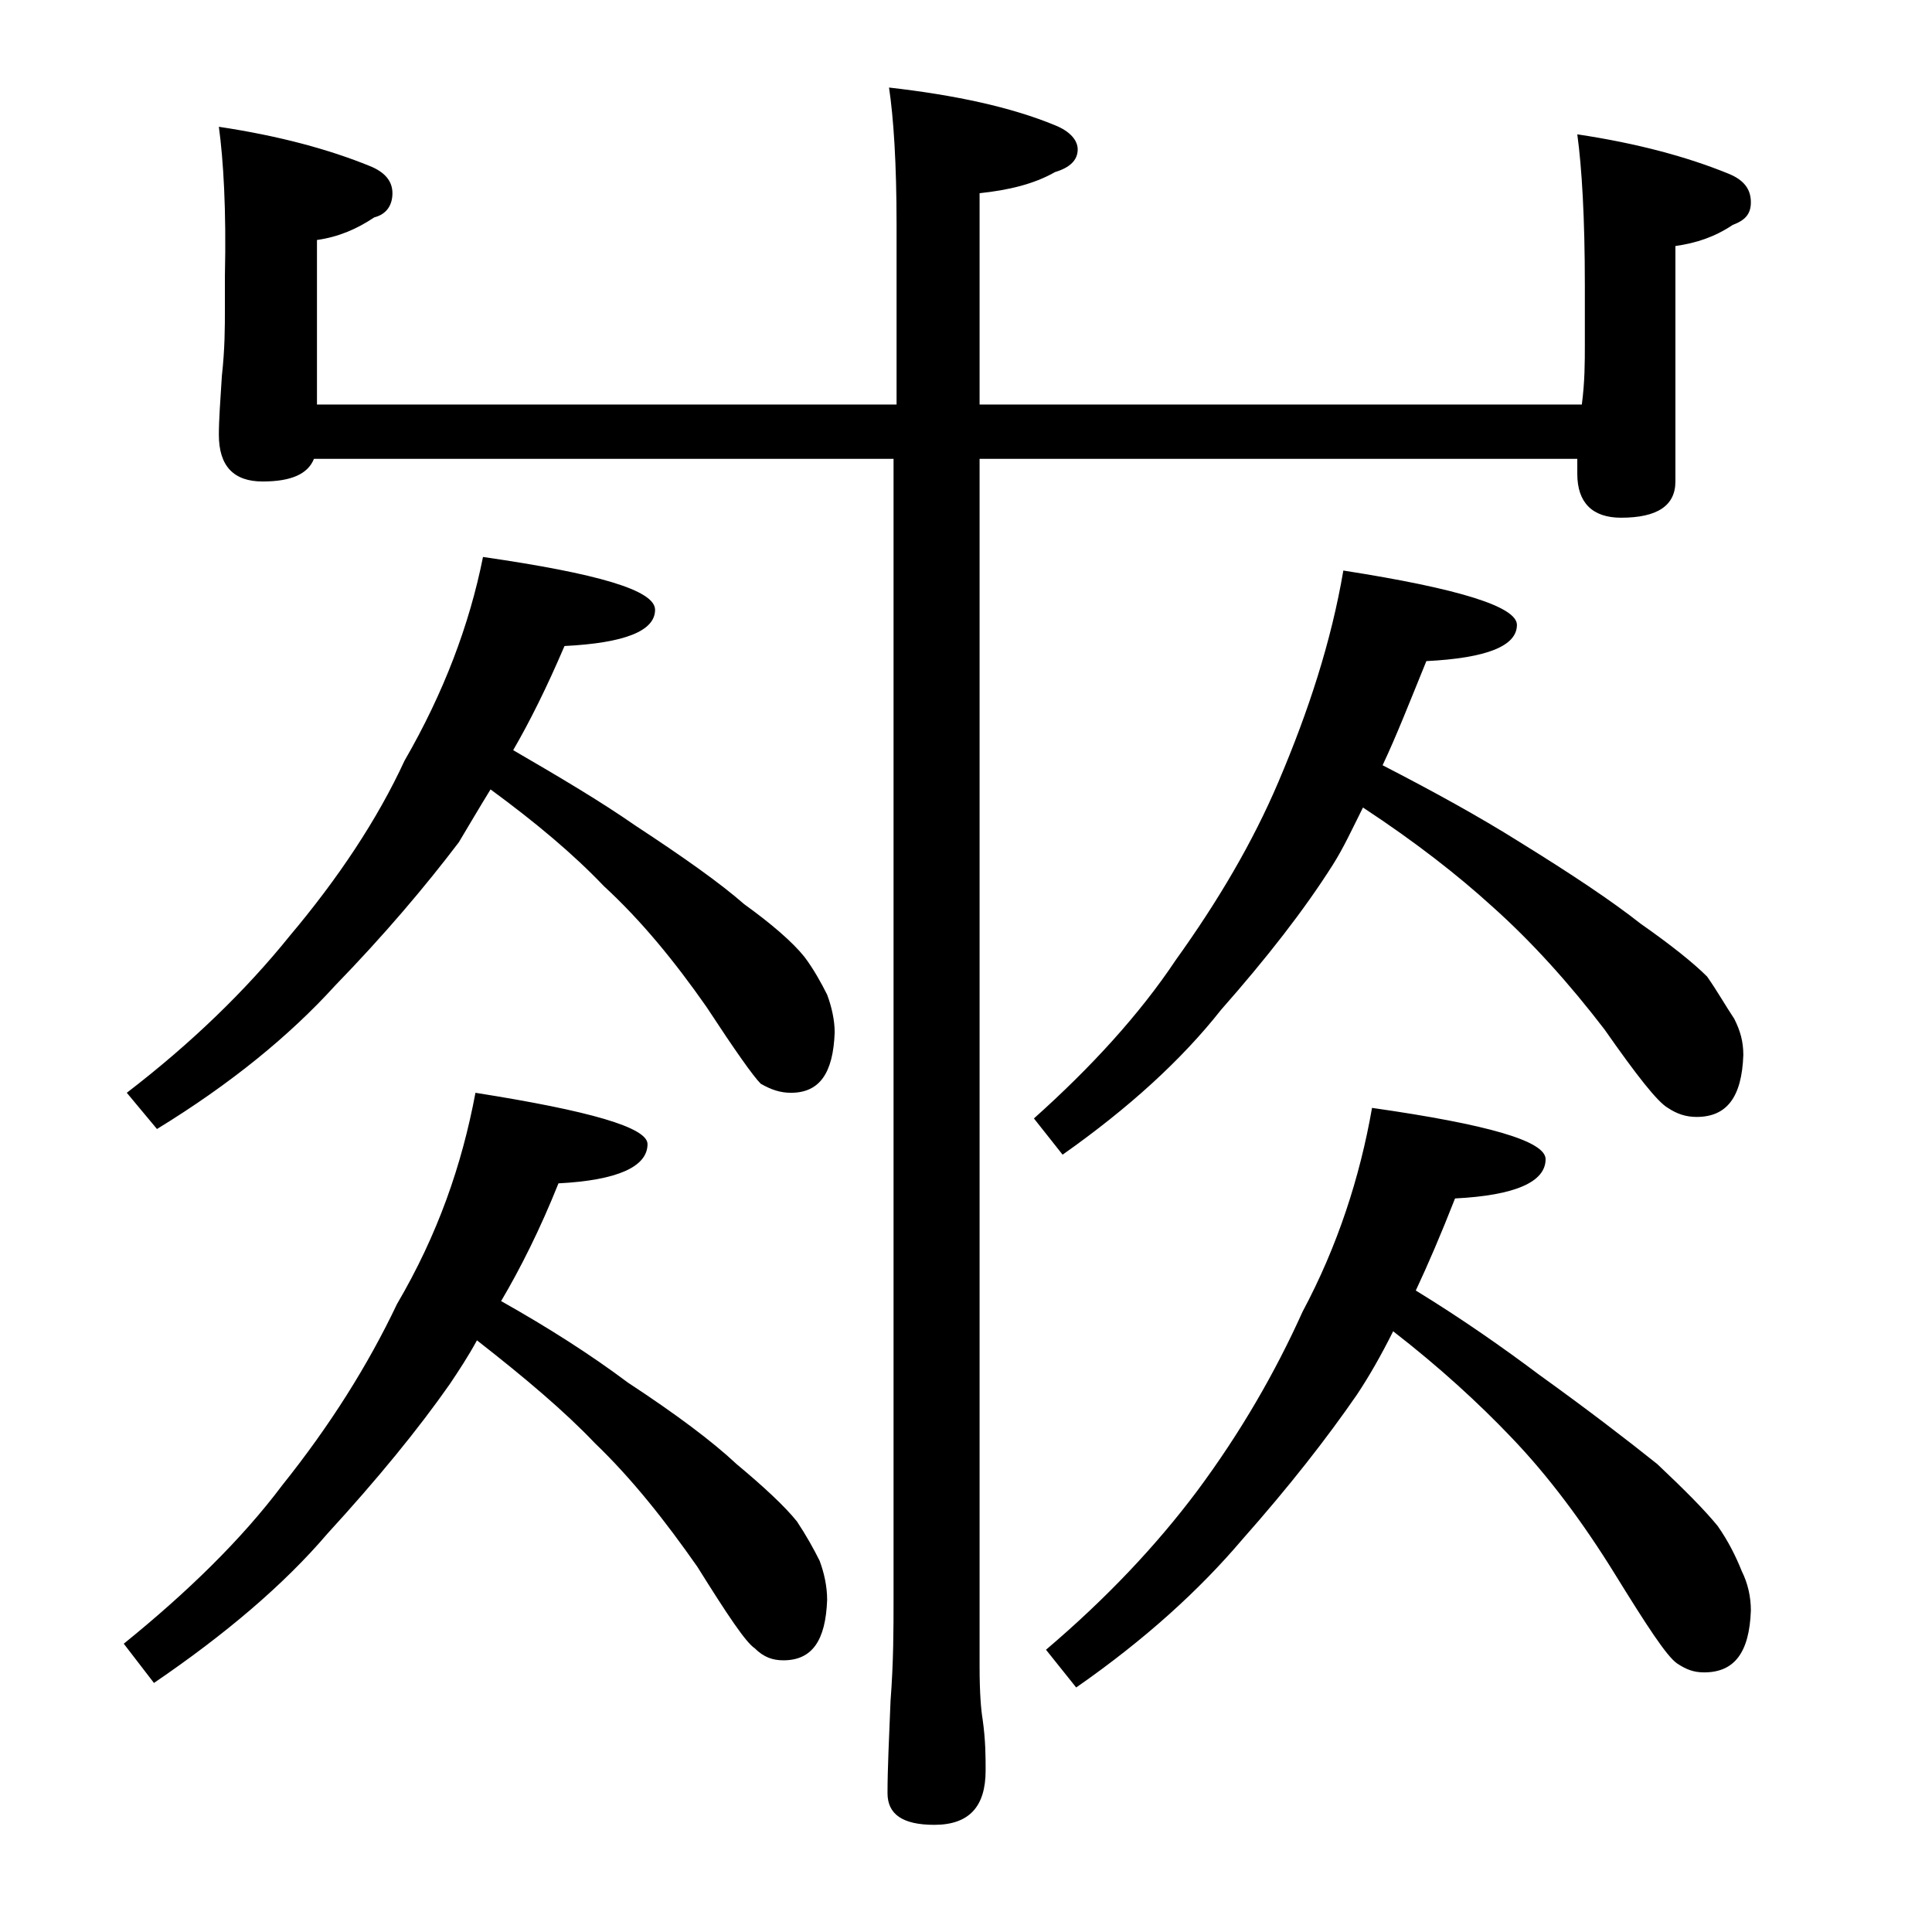 <?xml version="1.0" encoding="utf-8"?>
<!-- Generator: Adobe Illustrator 18.0.0, SVG Export Plug-In . SVG Version: 6.00 Build 0)  -->
<!DOCTYPE svg PUBLIC "-//W3C//DTD SVG 1.1//EN" "http://www.w3.org/Graphics/SVG/1.1/DTD/svg11.dtd">
<svg version="1.1" id="Layer_1" xmlns="http://www.w3.org/2000/svg" xmlns:xlink="http://www.w3.org/1999/xlink" x="0px" y="0px"
	 viewBox="0 0 128 128" enable-background="new 0 0 128 128" xml:space="preserve">
<path d="M32,36.9c7.6,1.1,11.4,2.2,11.4,3.5c0,1.4-2,2.2-6,2.4c-1.2,2.8-2.3,5-3.4,6.9c3.1,1.8,5.8,3.4,8.1,5
	c3.2,2.1,5.6,3.8,7.2,5.2c1.8,1.3,3.2,2.5,4,3.5c0.6,0.8,1.1,1.7,1.5,2.5c0.3,0.8,0.5,1.7,0.5,2.5c-0.1,2.7-1,4-2.9,4
	c-0.7,0-1.3-0.2-2-0.6c-0.5-0.5-1.7-2.2-3.6-5.1c-2.1-3-4.3-5.7-6.8-8c-2-2.1-4.5-4.2-7.5-6.4c-0.8,1.3-1.5,2.5-2.1,3.5
	c-2.2,2.9-4.9,6.1-8.2,9.5c-3,3.3-6.9,6.5-11.8,9.5l-2-2.4c4.3-3.3,7.9-6.8,10.8-10.4c3.2-3.8,5.8-7.7,7.6-11.6
	C29.4,45.9,31.1,41.4,32,36.9z M31.5,72.4c7.6,1.2,11.4,2.3,11.4,3.4c0,1.5-2,2.4-5.9,2.6c-1.2,3-2.5,5.6-3.8,7.8
	c3.2,1.8,6,3.6,8.4,5.4c3.2,2.1,5.6,3.9,7.2,5.4c1.8,1.5,3.2,2.8,4,3.8c0.6,0.9,1.1,1.8,1.5,2.6c0.3,0.8,0.5,1.7,0.5,2.6
	c-0.1,2.7-1,4-2.9,4c-0.7,0-1.3-0.2-1.9-0.8c-0.6-0.4-1.8-2.2-3.8-5.4c-2.1-3-4.3-5.8-6.8-8.2c-2-2.1-4.6-4.3-7.8-6.8
	c-0.6,1.1-1.2,2-1.8,2.9c-2.1,3-4.8,6.3-8.1,9.9c-2.9,3.4-6.8,6.7-11.5,9.9l-2-2.6c4.2-3.4,7.8-6.9,10.5-10.5c3.2-4,5.7-8,7.6-12
	C29,81.8,30.6,77.2,31.5,72.4z M14.5,8.4c4,0.6,7.3,1.5,10,2.6c1,0.4,1.5,1,1.5,1.8c0,0.8-0.4,1.4-1.2,1.6c-1.2,0.8-2.4,1.3-3.8,1.5
	v10.9h38.4V14.9c0-4.1-0.2-7.1-0.5-9.1c4.4,0.5,8.1,1.3,11,2.5c1,0.4,1.5,1,1.5,1.6c0,0.7-0.5,1.2-1.5,1.5c-1.4,0.8-3.1,1.2-5,1.4
	v14h39.9c0.2-1.5,0.2-2.8,0.2-4v-3.9c0-4.5-0.2-7.8-0.5-10c4,0.6,7.3,1.5,10,2.6c1,0.4,1.5,1,1.5,1.9c0,0.8-0.4,1.2-1.2,1.5
	c-1.2,0.8-2.4,1.2-3.8,1.4v15.6c0,1.6-1.2,2.4-3.6,2.4c-1.9,0-2.9-1-2.9-2.9v-1H64.9v80c0,1.8,0.1,2.9,0.2,3.5
	c0.2,1.4,0.2,2.5,0.2,3.4c0,2.4-1.1,3.6-3.4,3.6c-2.1,0-3.1-0.7-3.1-2.1c0-1.6,0.1-3.6,0.2-6.1c0.2-2.6,0.2-4.8,0.2-6.8V30.4H20.8
	c-0.4,1-1.5,1.5-3.4,1.5c-1.9,0-2.9-1-2.9-3.1c0-1,0.1-2.3,0.2-3.9c0.2-1.8,0.2-3.2,0.2-4.5v-2.1C15,13.9,14.8,10.6,14.5,8.4z
	 M89,37.8c7.7,1.2,11.5,2.4,11.5,3.6c0,1.4-2,2.2-6,2.4c-1.1,2.7-2,5-2.9,6.9c3.3,1.7,6.4,3.4,9.1,5.1c3.4,2.1,6.1,3.9,8,5.4
	c2,1.4,3.5,2.6,4.4,3.5c0.7,1,1.2,1.9,1.8,2.8c0.4,0.8,0.6,1.5,0.6,2.4c-0.1,2.8-1.1,4.1-3.1,4.1c-0.7,0-1.3-0.2-1.9-0.6
	c-0.7-0.4-2.1-2.2-4.2-5.2c-2.3-3-4.8-5.8-7.5-8.2c-2.2-2-5-4.2-8.5-6.5c-0.7,1.4-1.3,2.7-2,3.8c-1.9,3-4.4,6.2-7.4,9.6
	c-2.6,3.3-6.1,6.5-10.5,9.6l-1.9-2.4c3.8-3.4,7-6.9,9.4-10.5c2.8-3.9,5.1-7.8,6.8-11.8C86.7,47.1,88.2,42.5,89,37.8z M90.9,73.4
	c7.7,1.1,11.5,2.2,11.5,3.4c0,1.5-2,2.4-6,2.6c-0.9,2.3-1.8,4.4-2.6,6.1c3.1,1.9,5.8,3.8,8.2,5.6c3.2,2.3,5.8,4.3,7.8,5.9
	c1.8,1.7,3.1,3,4,4.1c0.7,1,1.2,2,1.6,3c0.4,0.8,0.6,1.7,0.6,2.6c-0.1,2.8-1.1,4.1-3.1,4.1c-0.7,0-1.2-0.2-1.8-0.6
	c-0.7-0.5-2-2.5-4.1-5.9c-2.1-3.4-4.4-6.5-6.9-9.1c-2.1-2.2-4.7-4.6-7.8-7c-0.8,1.6-1.6,3-2.4,4.2c-2,2.9-4.5,6.1-7.6,9.6
	c-2.8,3.3-6.4,6.6-11,9.8l-2-2.5c4-3.4,7.3-6.9,10-10.5c2.9-3.9,5.2-7.9,7-11.9C88.6,82.6,90.1,78,90.9,73.4z"/>
</svg>
